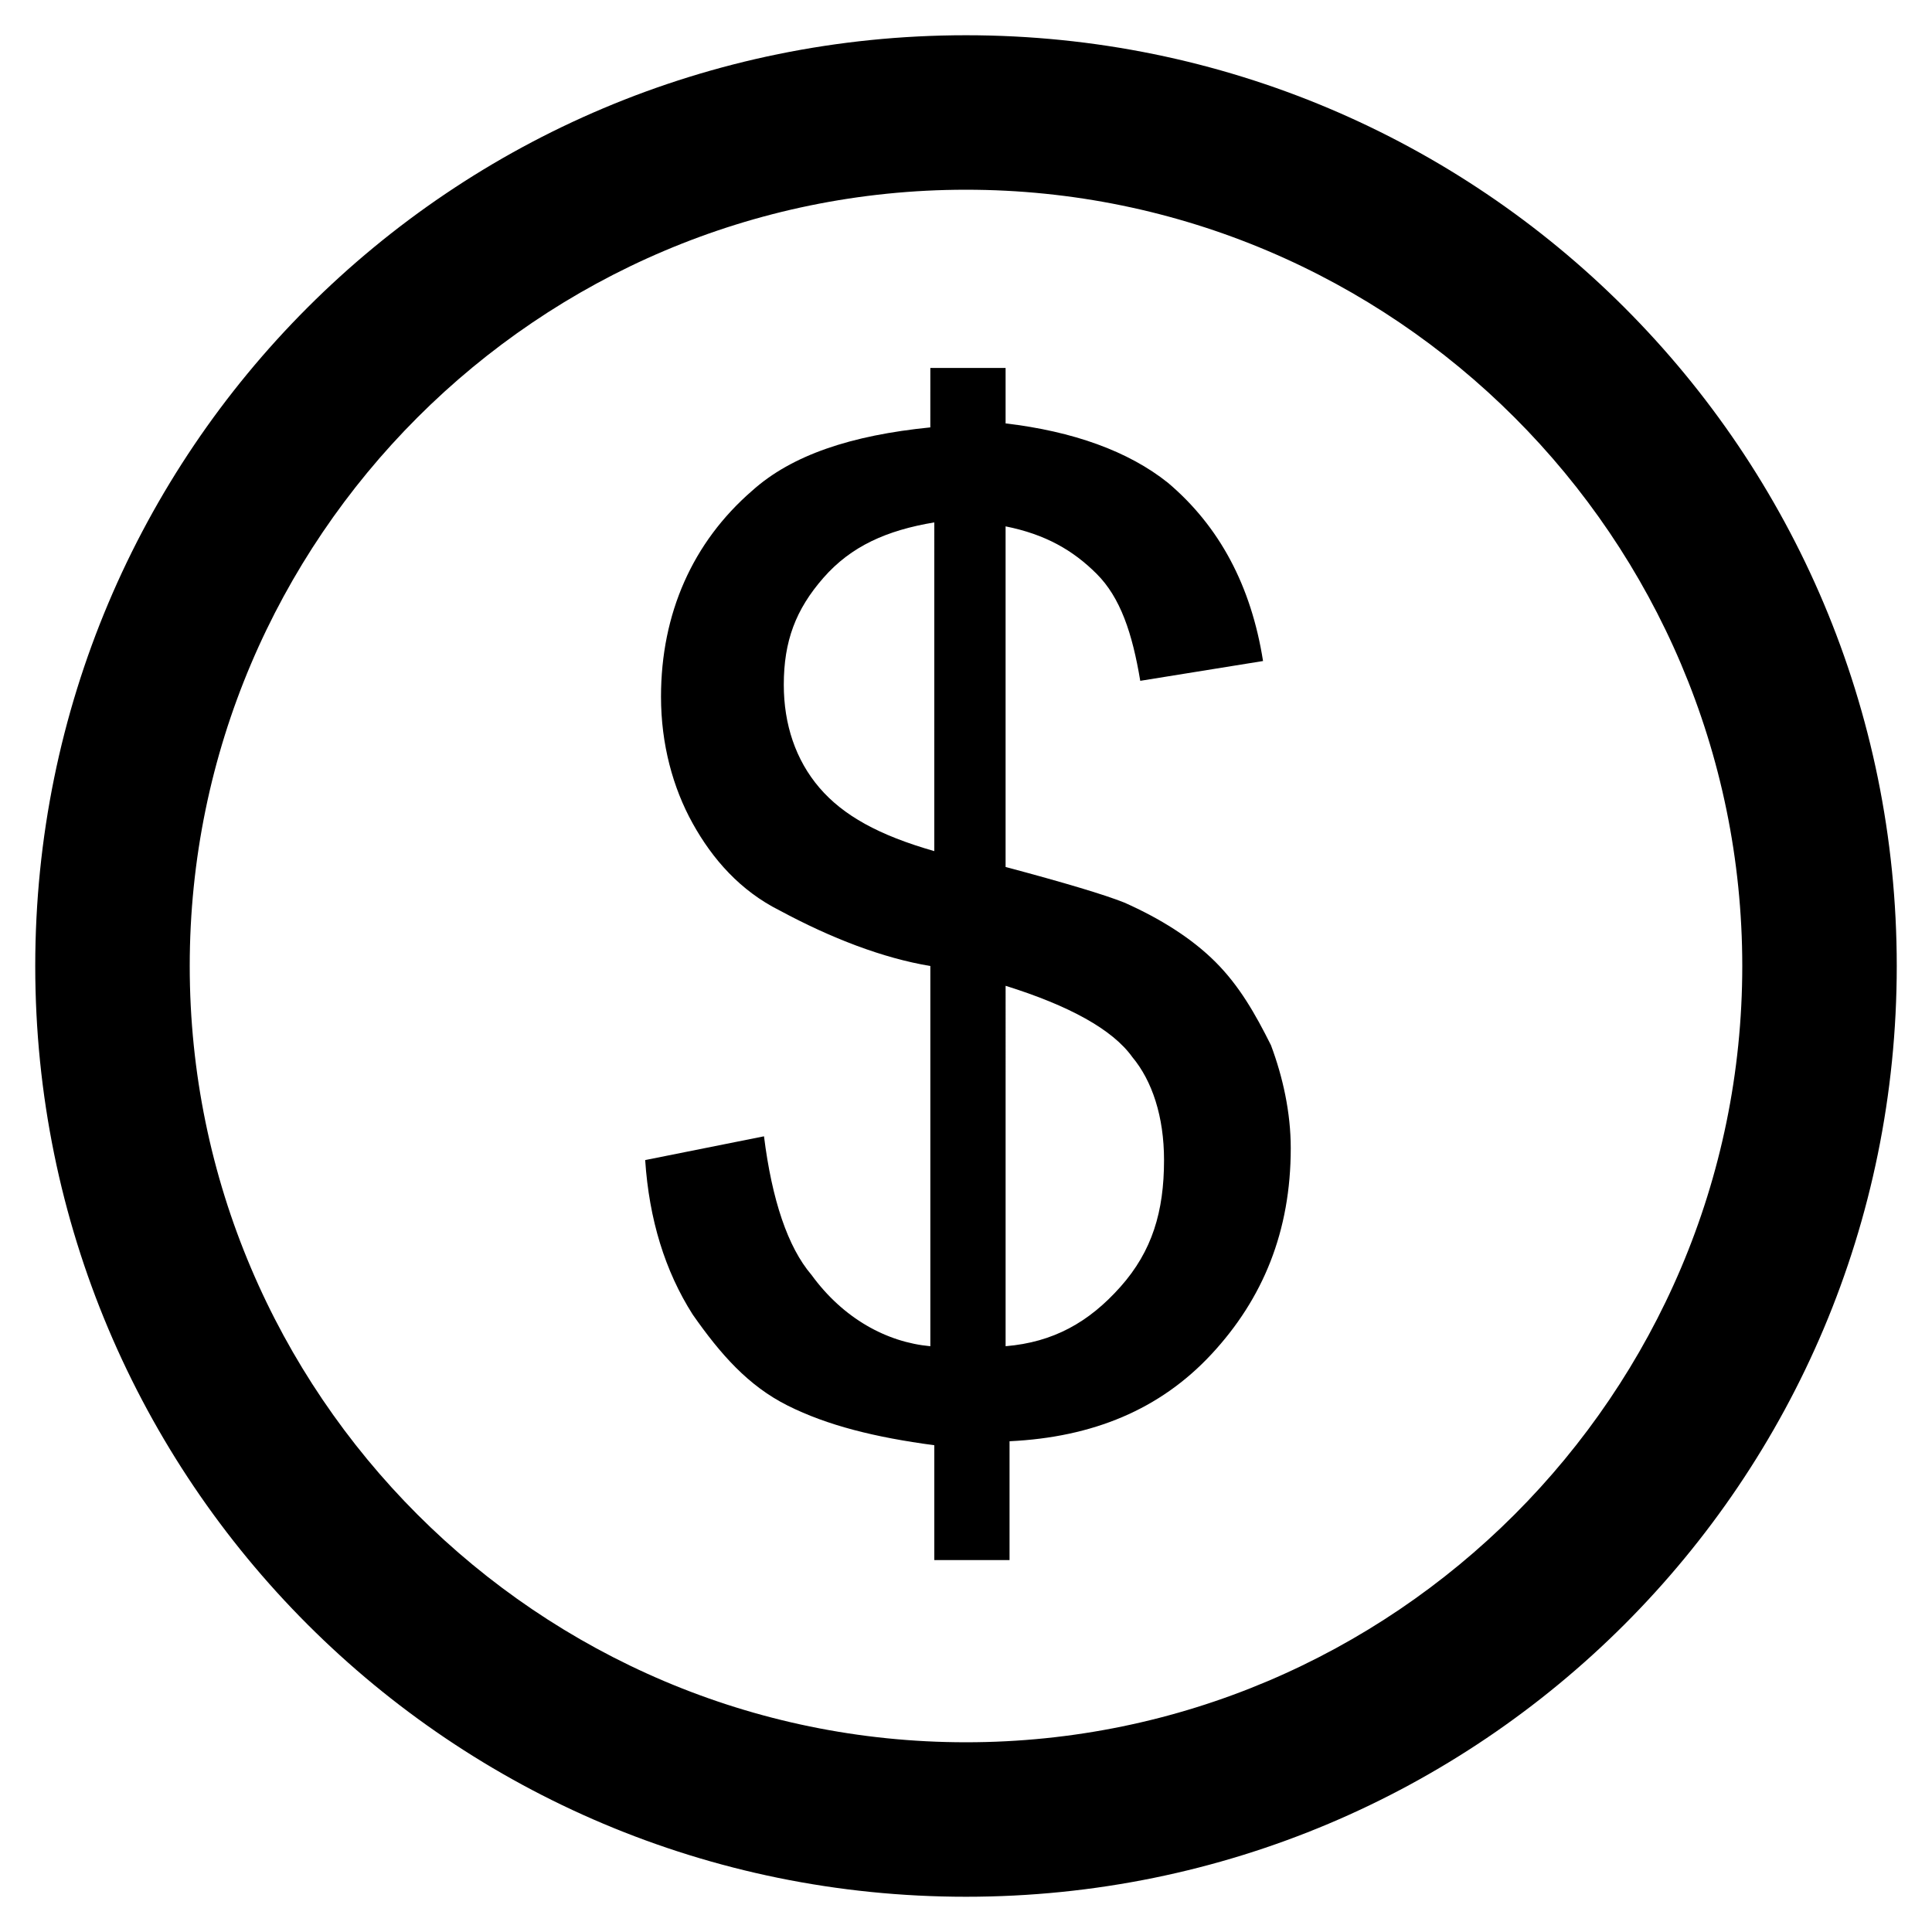 <?xml version="1.0" encoding="UTF-8"?>
<!-- The Best Svg Icon site in the world: iconSvg.co, Visit us! https://iconsvg.co -->
<svg fill="#000000" width="800px" height="800px" version="1.1" viewBox="144 144 512 512" xmlns="http://www.w3.org/2000/svg">
 <g>
  <path d="m400 646.66c-136.45 0-246.66-110.21-246.66-246.66 0-136.45 110.21-246.66 246.66-246.66 136.45 0 246.66 110.21 246.66 246.66 0 136.45-110.21 246.66-246.66 246.66zm0-452.38c-113.36 0-205.72 92.363-205.72 205.72 0 113.36 92.363 205.72 205.72 205.72 113.36 0 205.72-92.367 205.72-205.72 0-113.36-92.367-205.72-205.72-205.72z"/>
  <path d="m391.6 558.49v-31.488c-15.742-2.098-28.34-5.246-38.836-10.496-10.496-5.246-17.844-13.645-25.191-24.141-7.348-11.547-11.547-25.191-12.594-40.934l31.488-6.297c2.098 16.793 6.297 29.391 12.594 36.734 8.398 11.547 19.941 17.844 31.488 18.895v-100.76c-12.594-2.098-26.238-7.348-39.887-14.695-10.496-5.246-17.844-13.645-23.09-23.09-5.246-9.445-8.398-20.992-8.398-33.586 0-22.043 8.398-40.934 24.141-54.578 10.496-9.445 26.238-14.695 47.23-16.793l0.004-15.75h19.945v14.695c17.844 2.098 32.539 7.348 43.035 15.742 13.645 11.547 22.043 27.289 25.191 47.23l-32.539 5.246c-2.098-12.594-5.246-22.043-11.547-28.34-6.297-6.297-13.645-10.496-24.141-12.594v90.266c15.742 4.199 26.238 7.348 31.488 9.445 9.445 4.199 17.844 9.445 24.141 15.742s10.496 13.645 14.695 22.043c3.148 8.398 5.246 17.844 5.246 27.289 0 22.043-7.348 39.887-20.992 54.578-13.645 14.695-31.488 22.043-53.531 23.09v31.488l-19.941 0.008zm0-276.05c-12.594 2.098-22.043 6.297-29.391 14.695-7.348 8.398-10.496 16.793-10.496 28.34 0 10.496 3.148 19.941 9.445 27.289s15.742 12.594 30.438 16.793zm18.895 218.32c12.594-1.051 22.043-6.297 30.438-15.742 8.398-9.445 11.547-19.941 11.547-33.586 0-11.547-3.148-20.992-8.398-27.289-5.246-7.348-16.793-13.645-33.586-18.895z"/>
 </g>
</svg>